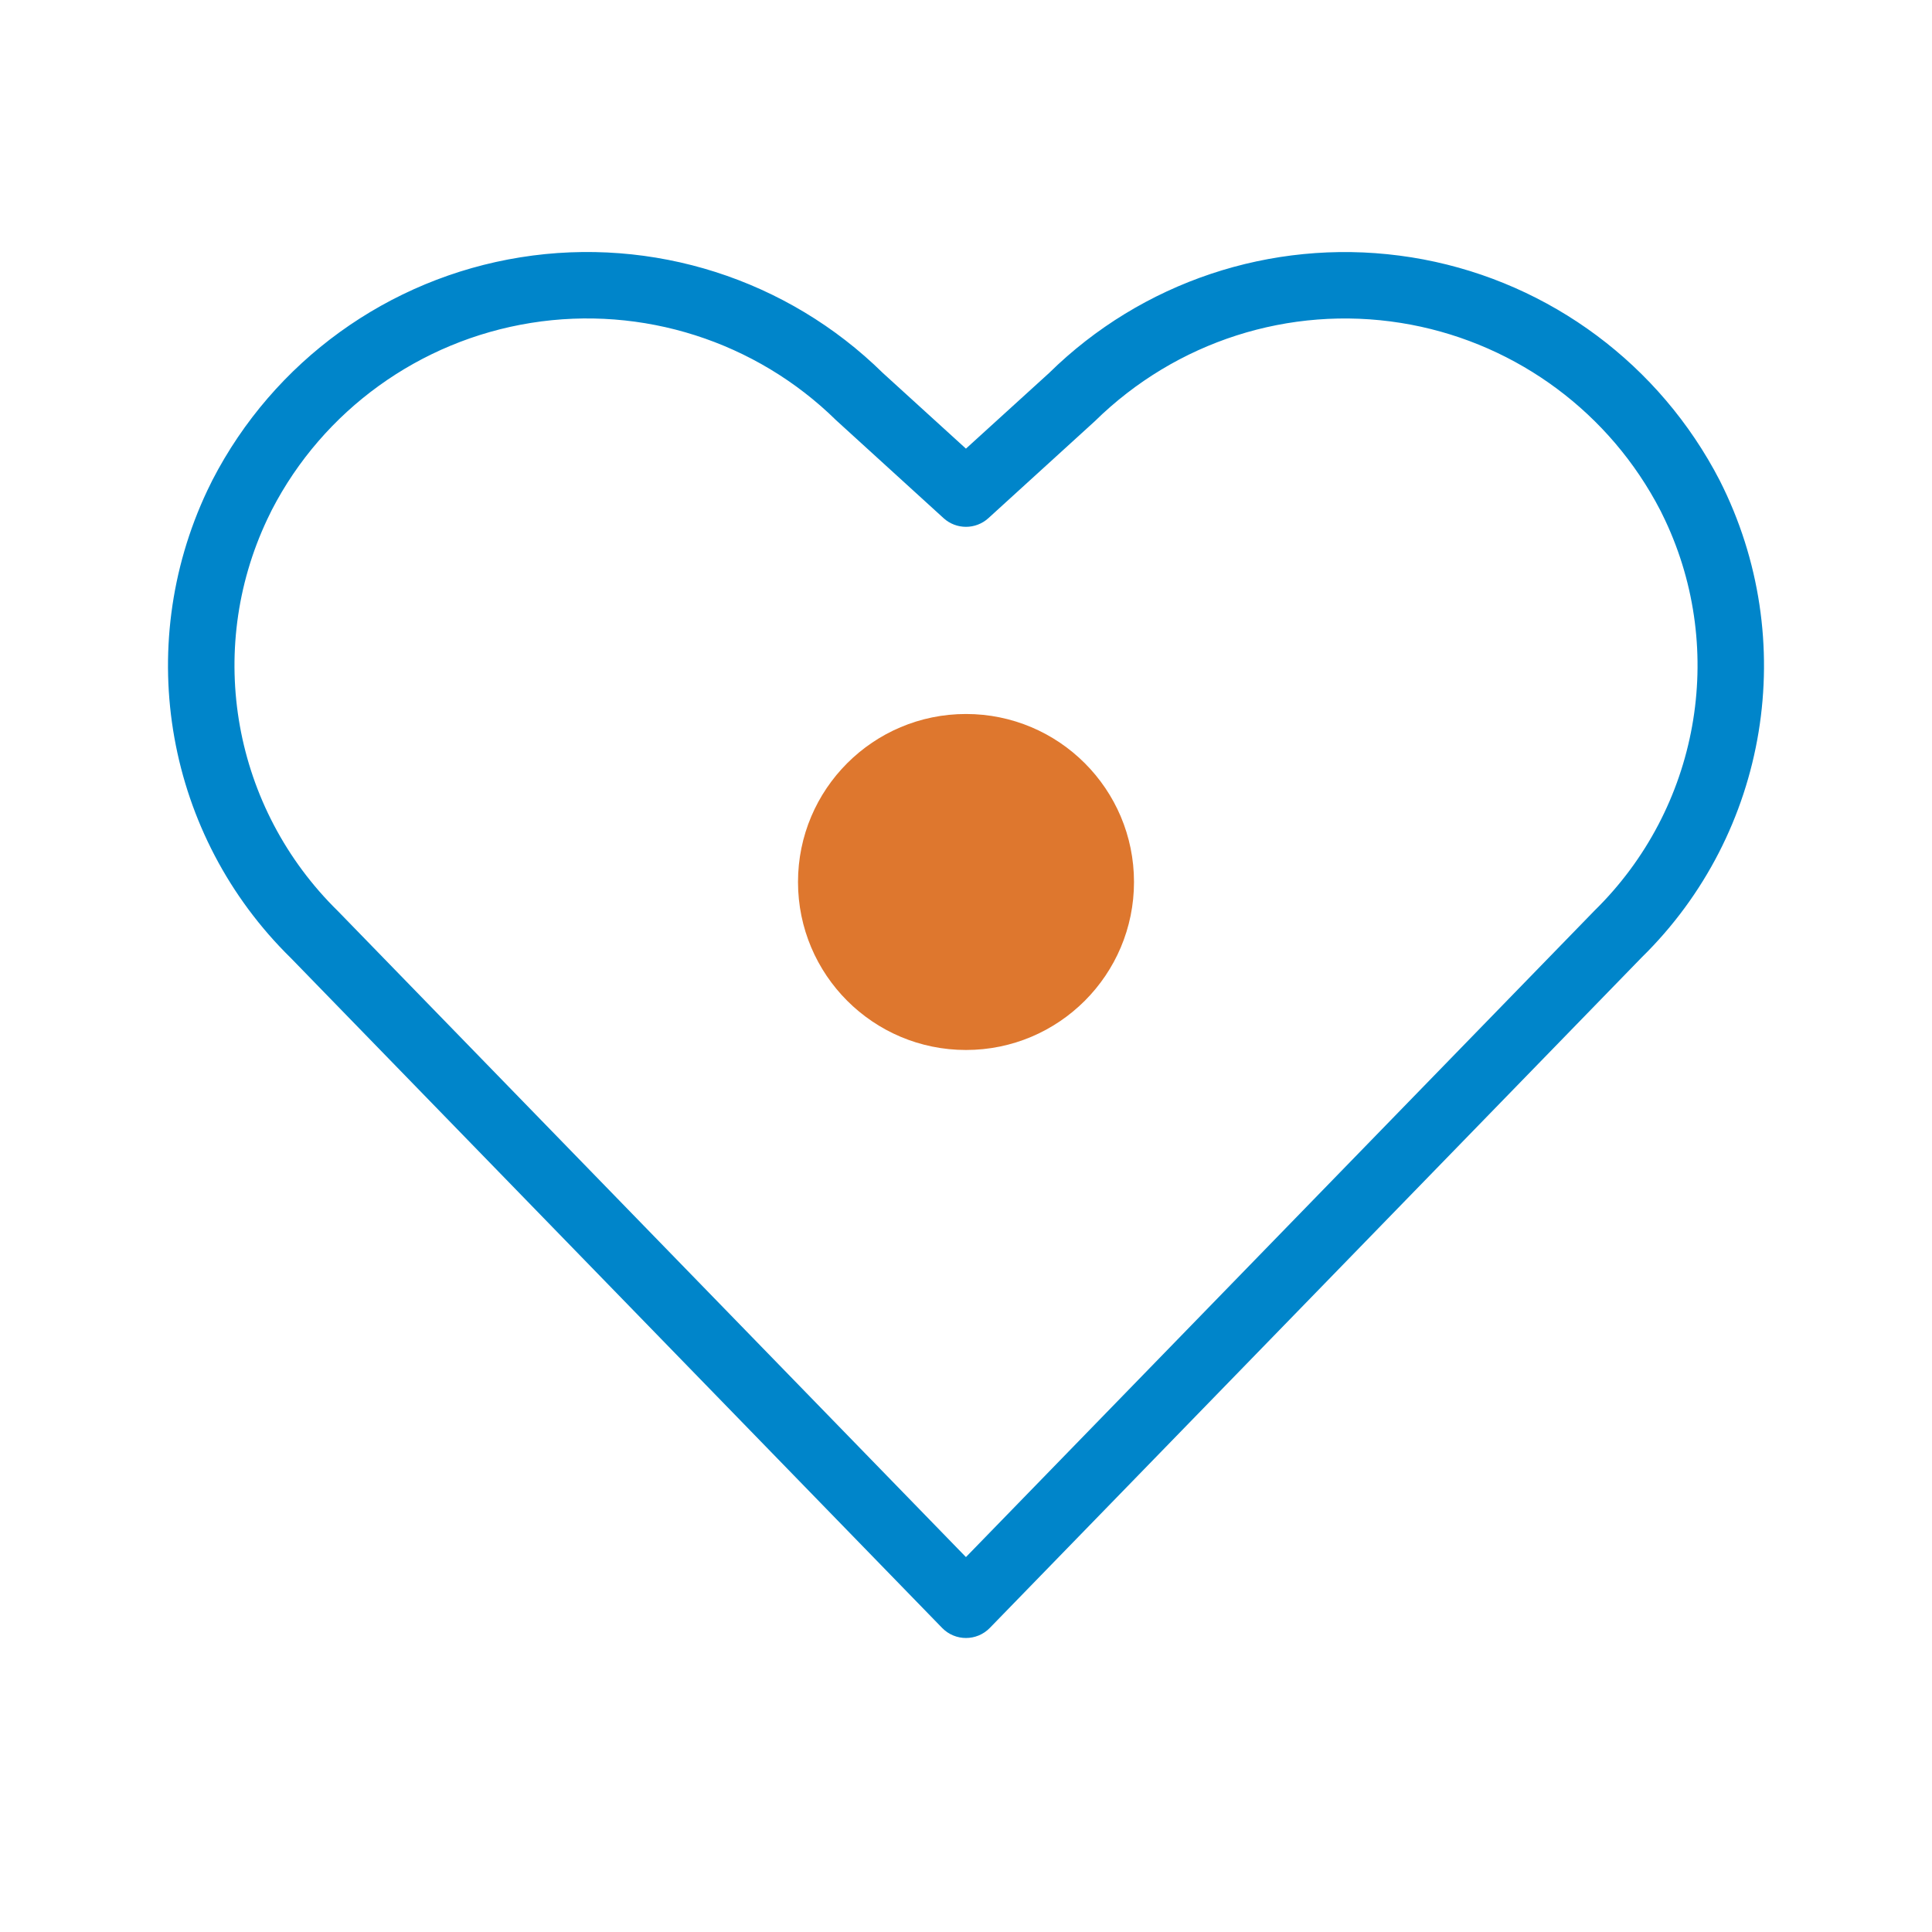 <?xml version="1.0" encoding="UTF-8"?>
<svg width="66px" height="66px" viewBox="0 0 66 66" version="1.1" xmlns="http://www.w3.org/2000/svg" xmlns:xlink="http://www.w3.org/1999/xlink">
    <title>passion-icon</title>
    <g id="passion-icon" stroke="none" stroke-width="1" fill="none" fill-rule="evenodd">
        <path d="M17.78,8.79 C13.259,9.513 9.351,12.34 7.254,16.406 L7.083,16.755 C4.534,22.15 5.679,28.557 9.938,32.73 L32.184,55.612 C32.63,56.071 33.368,56.071 33.814,55.612 L56.08,32.71 C60.42,28.457 61.507,21.856 58.748,16.413 L58.55,16.043 C56.399,12.162 52.592,9.491 48.218,8.791 L47.807,8.732 C43.42,8.159 39.002,9.632 35.838,12.743 L32.998,15.326 L30.161,12.743 C26.898,9.534 22.302,8.067 17.78,8.79 Z M28.567,14.36 L32.234,17.701 C32.667,18.096 33.331,18.096 33.765,17.701 L37.4,14.39 C40.18,11.659 44.051,10.423 47.859,11.032 C51.543,11.621 54.749,13.871 56.555,17.128 L56.733,17.461 L56.884,17.772 C58.99,22.249 58.039,27.611 54.469,31.11 L32.998,53.192 L11.548,31.129 C7.96,27.613 7.002,22.246 9.131,17.738 L9.284,17.424 C11.04,14.021 14.331,11.64 18.139,11.031 C21.947,10.422 25.819,11.658 28.567,14.36 Z" id="Path" fill="#0085CA" fill-rule="nonzero"></path>
        <circle id="Oval" fill="#DE772E" cx="33" cy="30.13" r="5.739"></circle>
    </g>
</svg>
